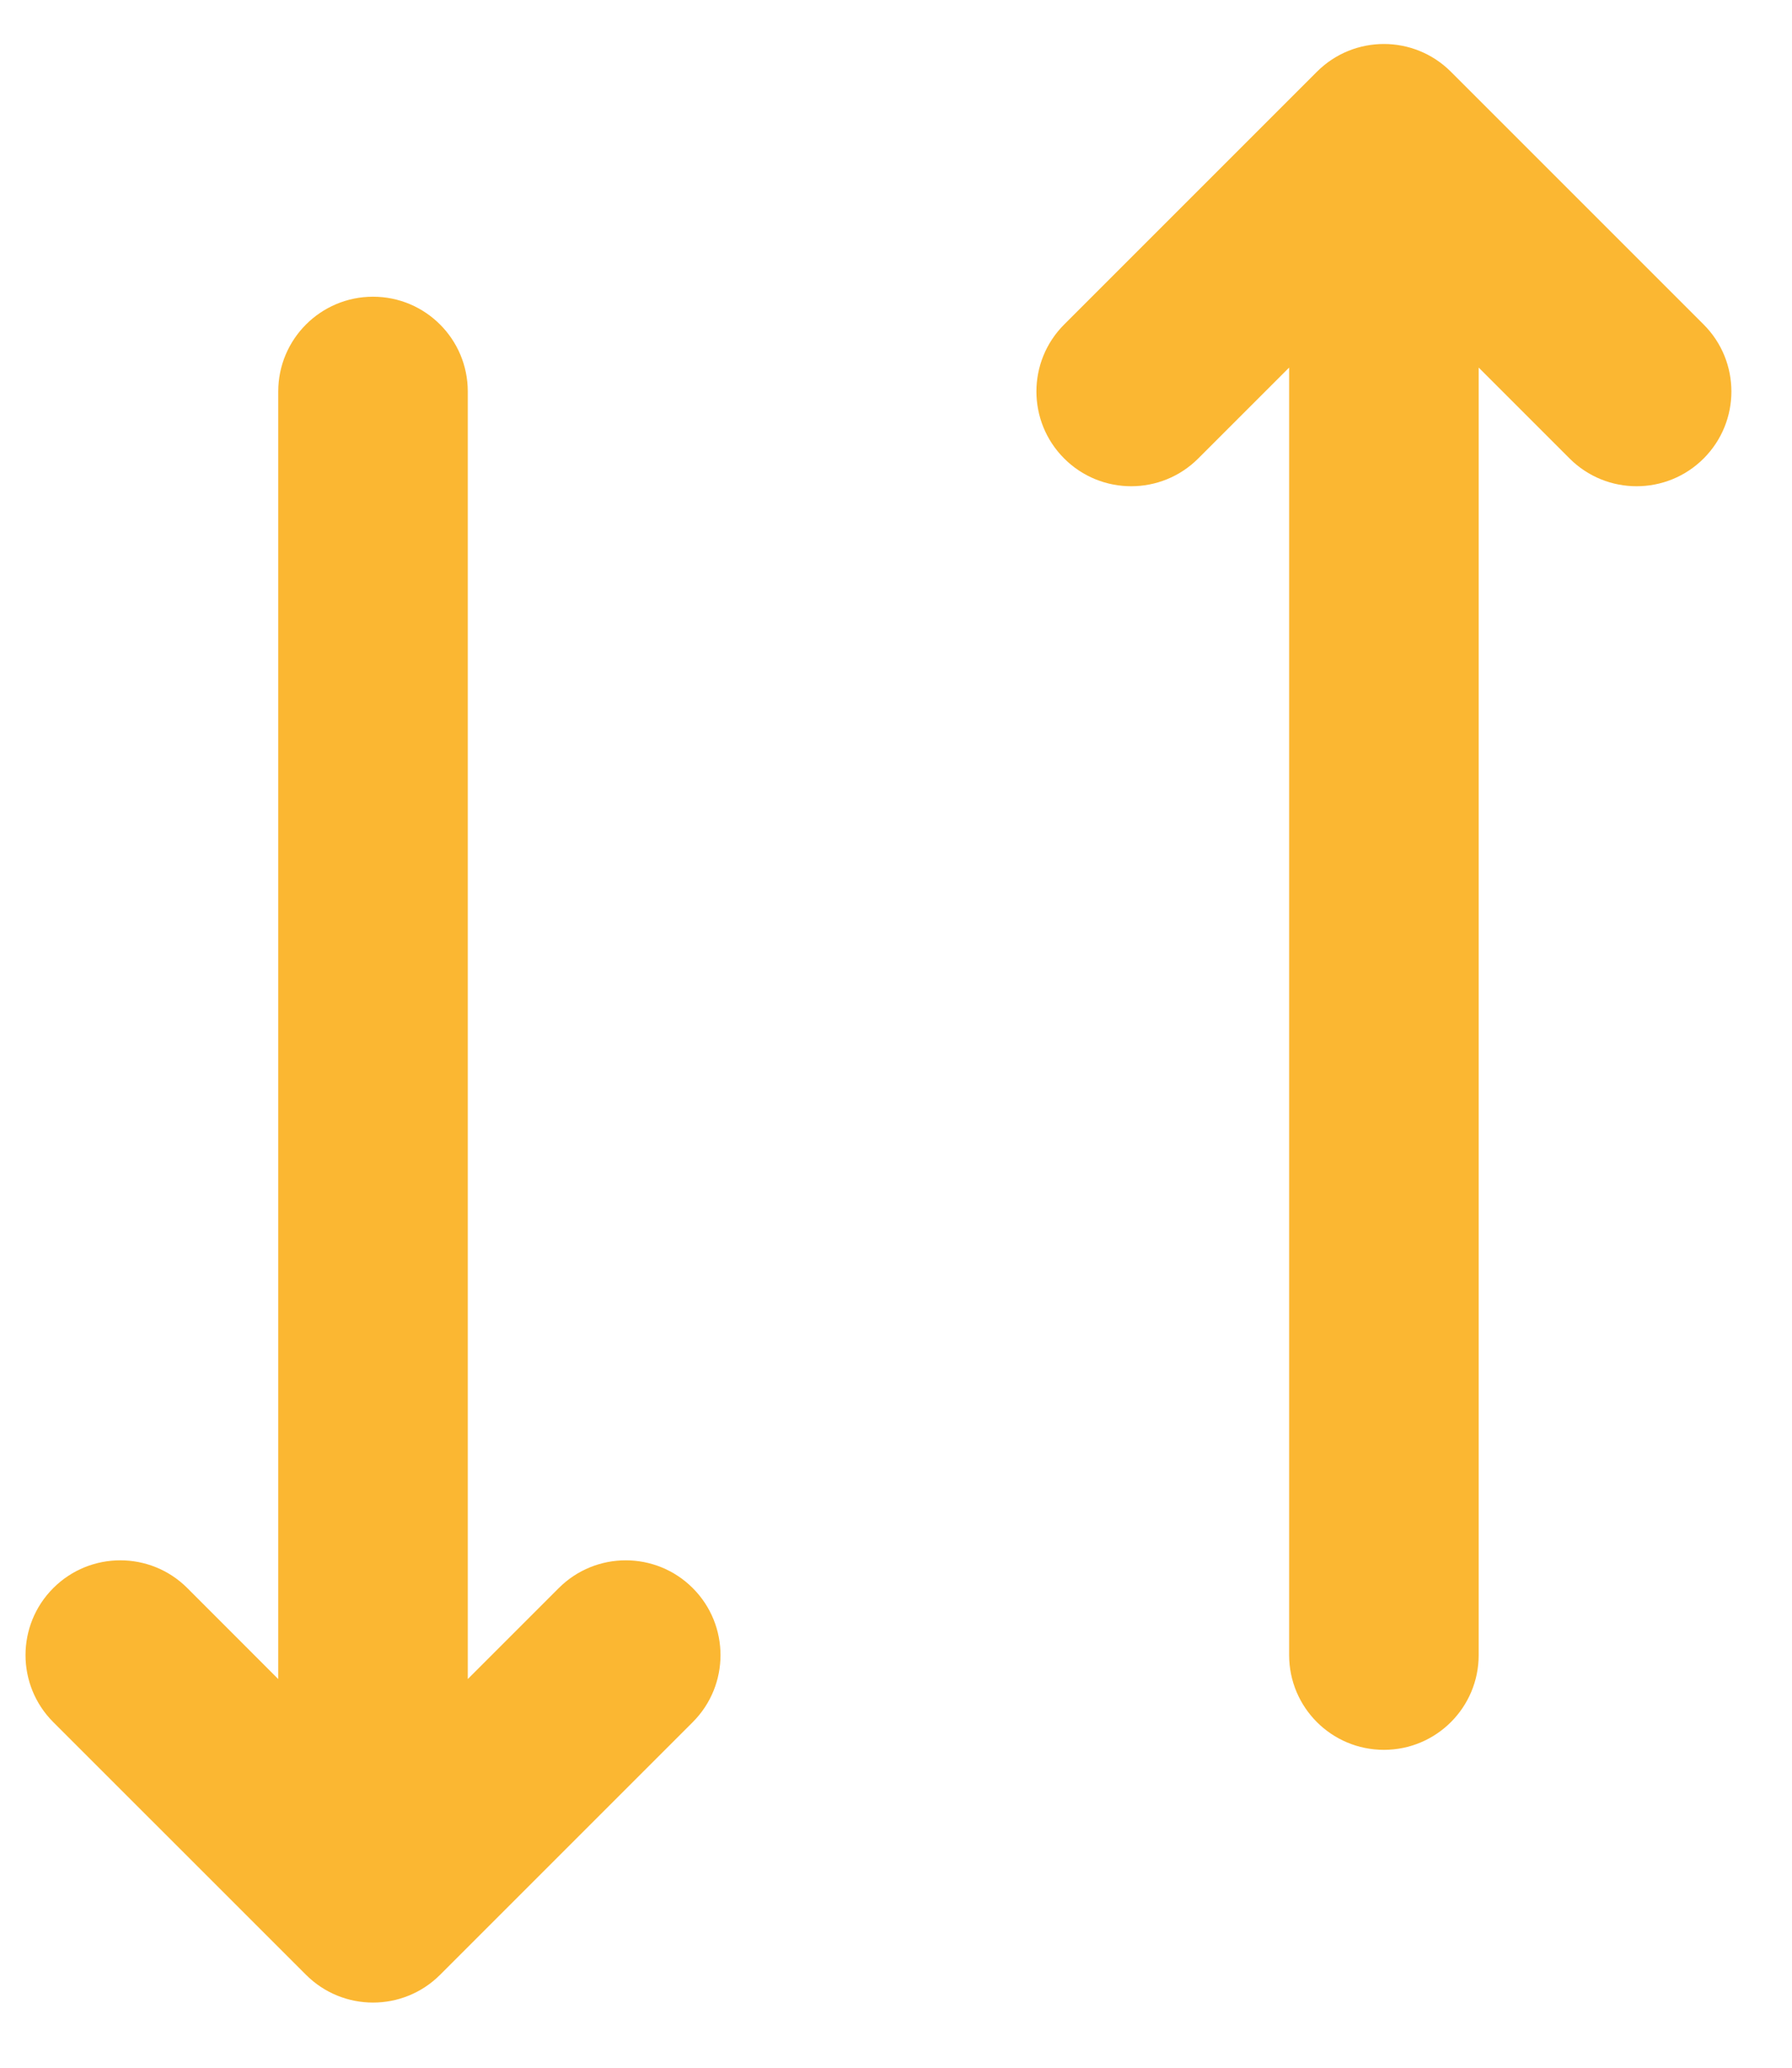 <svg width="26" height="30" viewBox="0 0 26 30" fill="none" xmlns="http://www.w3.org/2000/svg">
<path d="M15.44 6.652C15.977 7.189 16.848 7.189 17.385 6.652L18.704 5.333L18.704 24.013C18.704 24.773 19.32 25.388 20.079 25.388C20.838 25.388 21.454 24.773 21.454 24.013L21.454 5.333L22.773 6.652C23.31 7.189 24.181 7.189 24.718 6.652C25.255 6.115 25.255 5.245 24.718 4.708L21.051 1.041C20.514 0.504 19.644 0.504 19.107 1.041L15.44 4.708C14.903 5.245 14.903 6.115 15.44 6.652Z" fill="#FBB732"/>
<path d="M6.787 24.361L8.107 23.041C8.644 22.504 9.514 22.504 10.051 23.041C10.588 23.578 10.588 24.449 10.051 24.986L6.385 28.652C5.848 29.189 4.977 29.189 4.44 28.652L0.773 24.986C0.236 24.449 0.236 23.578 0.773 23.041C1.31 22.504 2.181 22.504 2.718 23.041L4.037 24.361L4.037 5.68C4.037 4.921 4.653 4.305 5.412 4.305C6.172 4.305 6.787 4.921 6.787 5.68L6.787 24.361Z" fill="#FBB732"/>
</svg>
